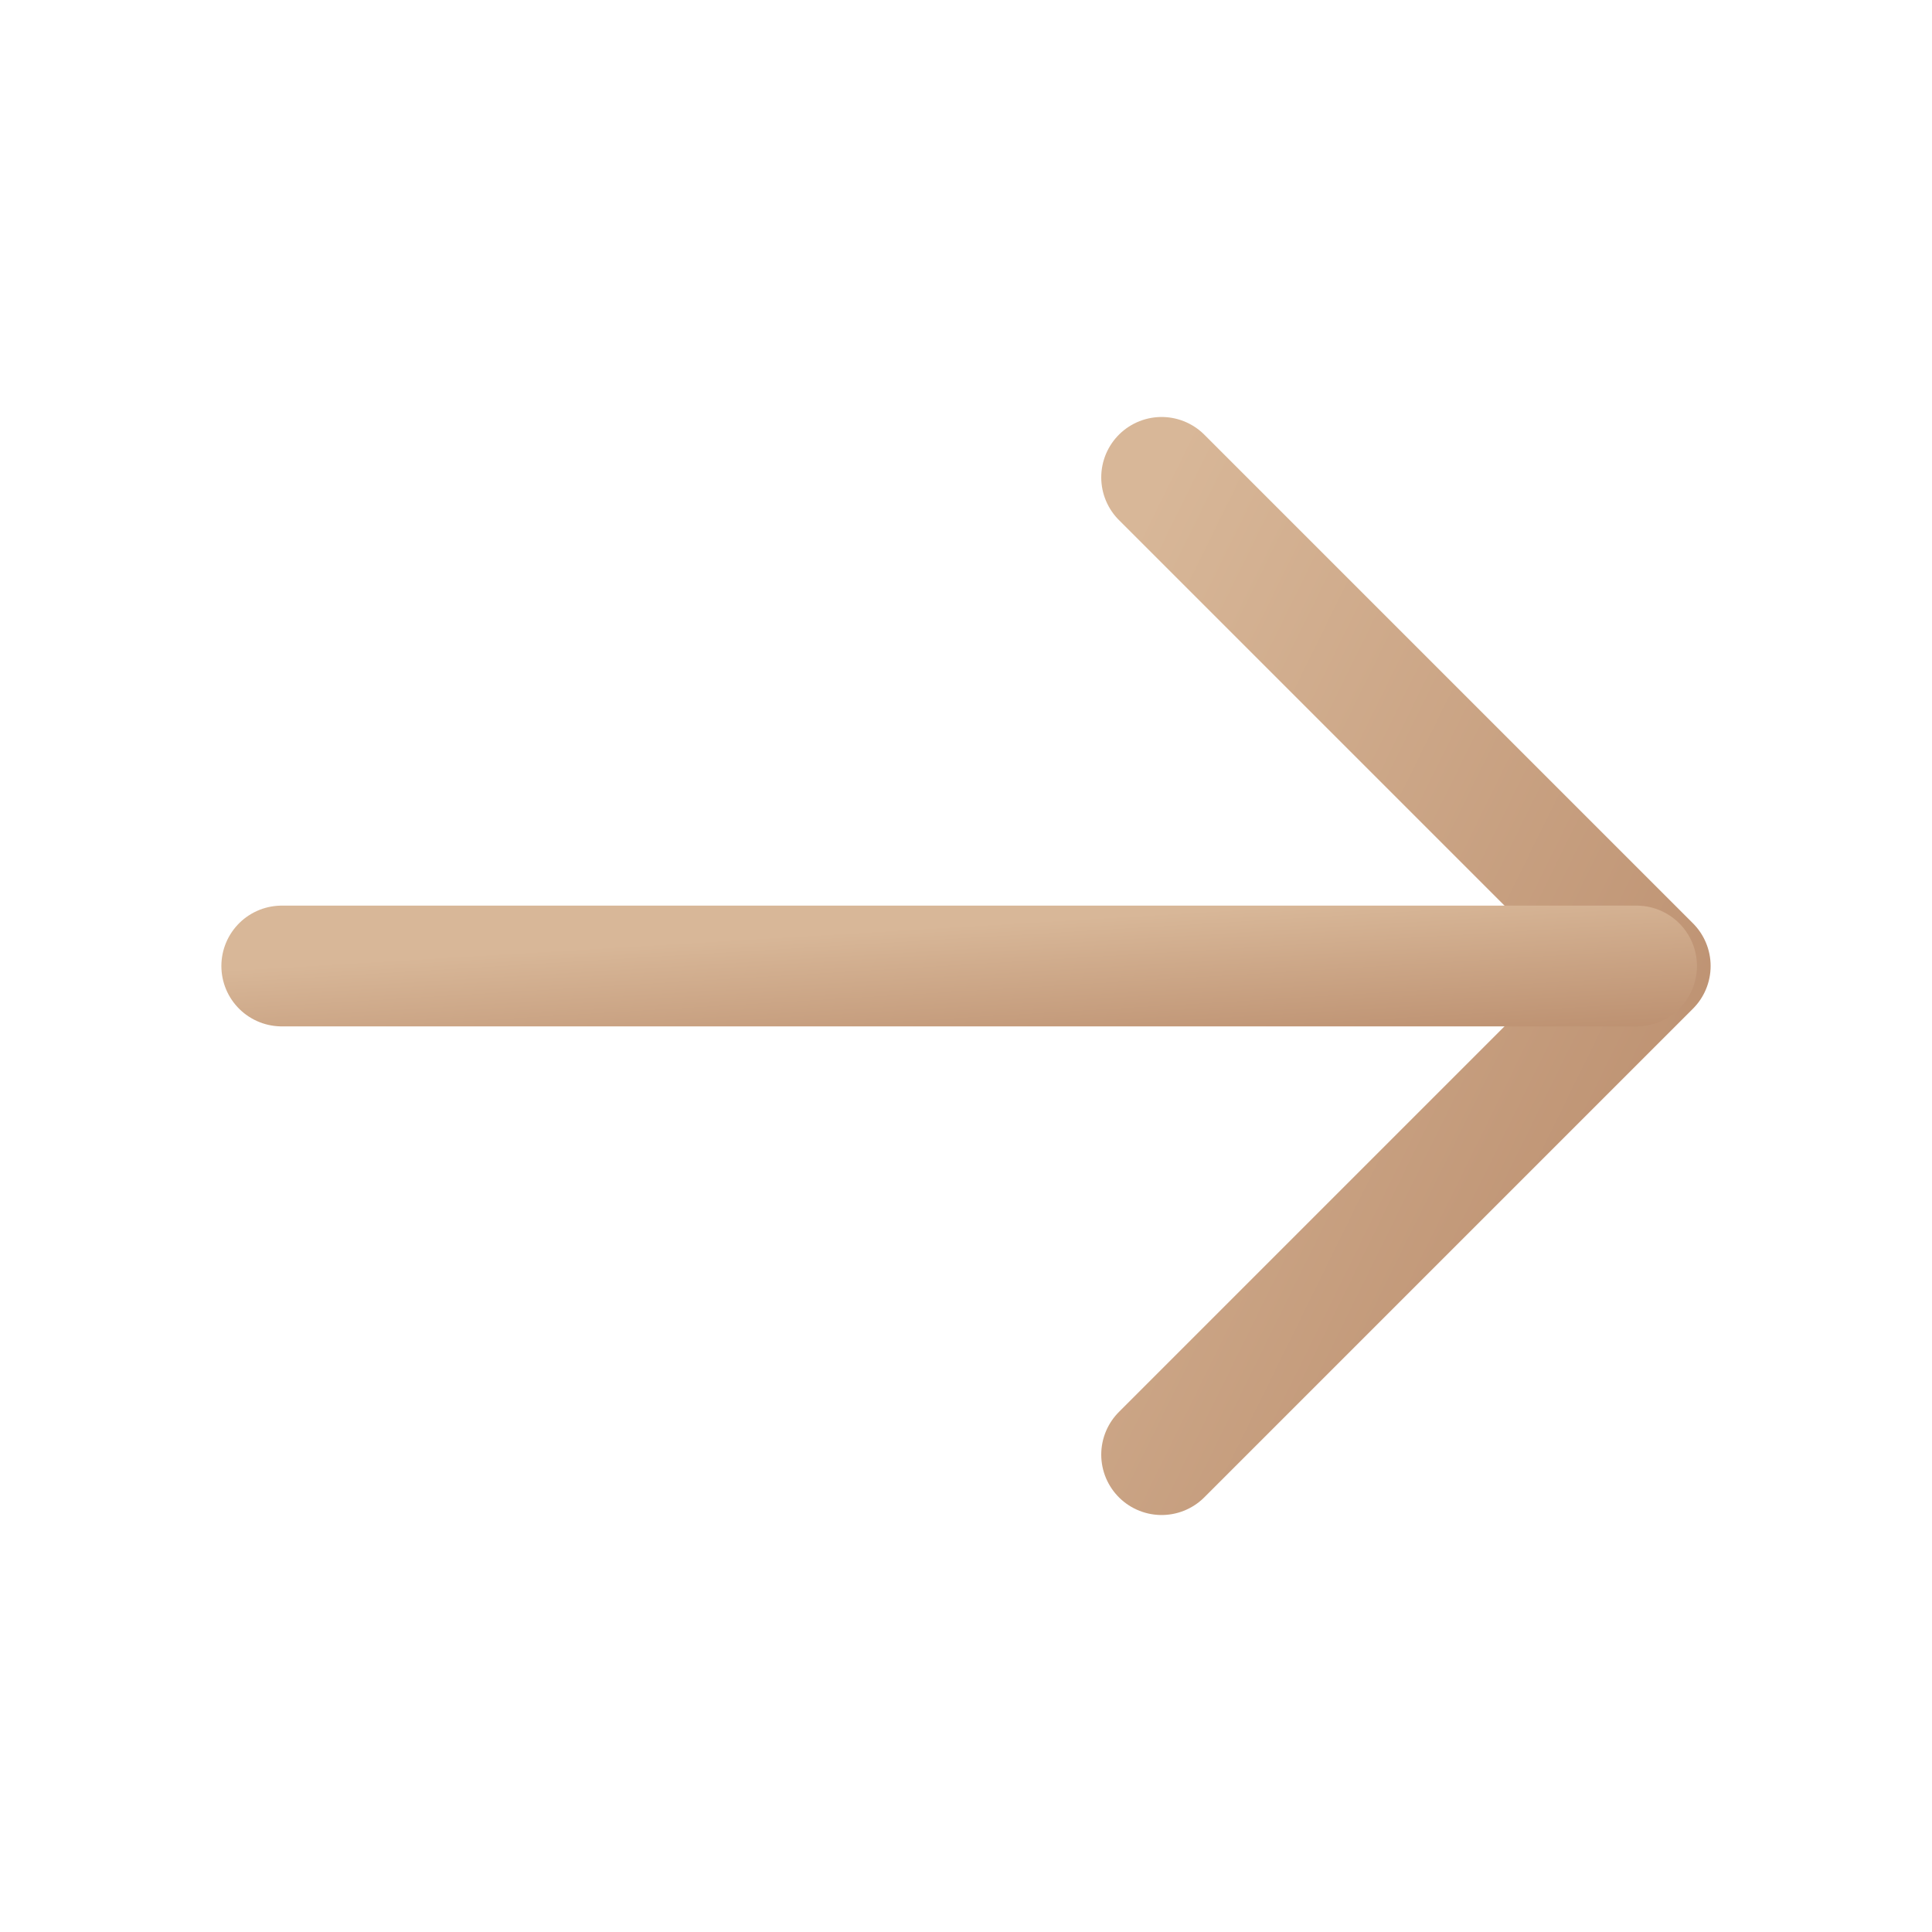 <svg width="24" height="24" viewBox="0 0 24 24" fill="none" xmlns="http://www.w3.org/2000/svg">
<path d="M14.43 5.93L20.5 12L14.43 18.07" stroke="url(#paint0_linear_23_76)" stroke-width="1.5" stroke-miterlimit="10" stroke-linecap="round" stroke-linejoin="round"/>
<path d="M3.5 12H20.33" stroke="url(#paint1_linear_23_76)" stroke-width="1.5" stroke-miterlimit="10" stroke-linecap="round" stroke-linejoin="round"/>
<defs>
<linearGradient id="paint0_linear_23_76" x1="14.43" y1="5.93" x2="23.914" y2="10.601" gradientUnits="userSpaceOnUse">
<stop stop-color="#D8B798"/>
<stop offset="1" stop-color="#BA8D6D"/>
</linearGradient>
<linearGradient id="paint1_linear_23_76" x1="3.5" y1="12" x2="3.618" y2="13.964" gradientUnits="userSpaceOnUse">
<stop stop-color="#D8B798"/>
<stop offset="1" stop-color="#BA8D6D"/>
</linearGradient>
</defs>
</svg>
